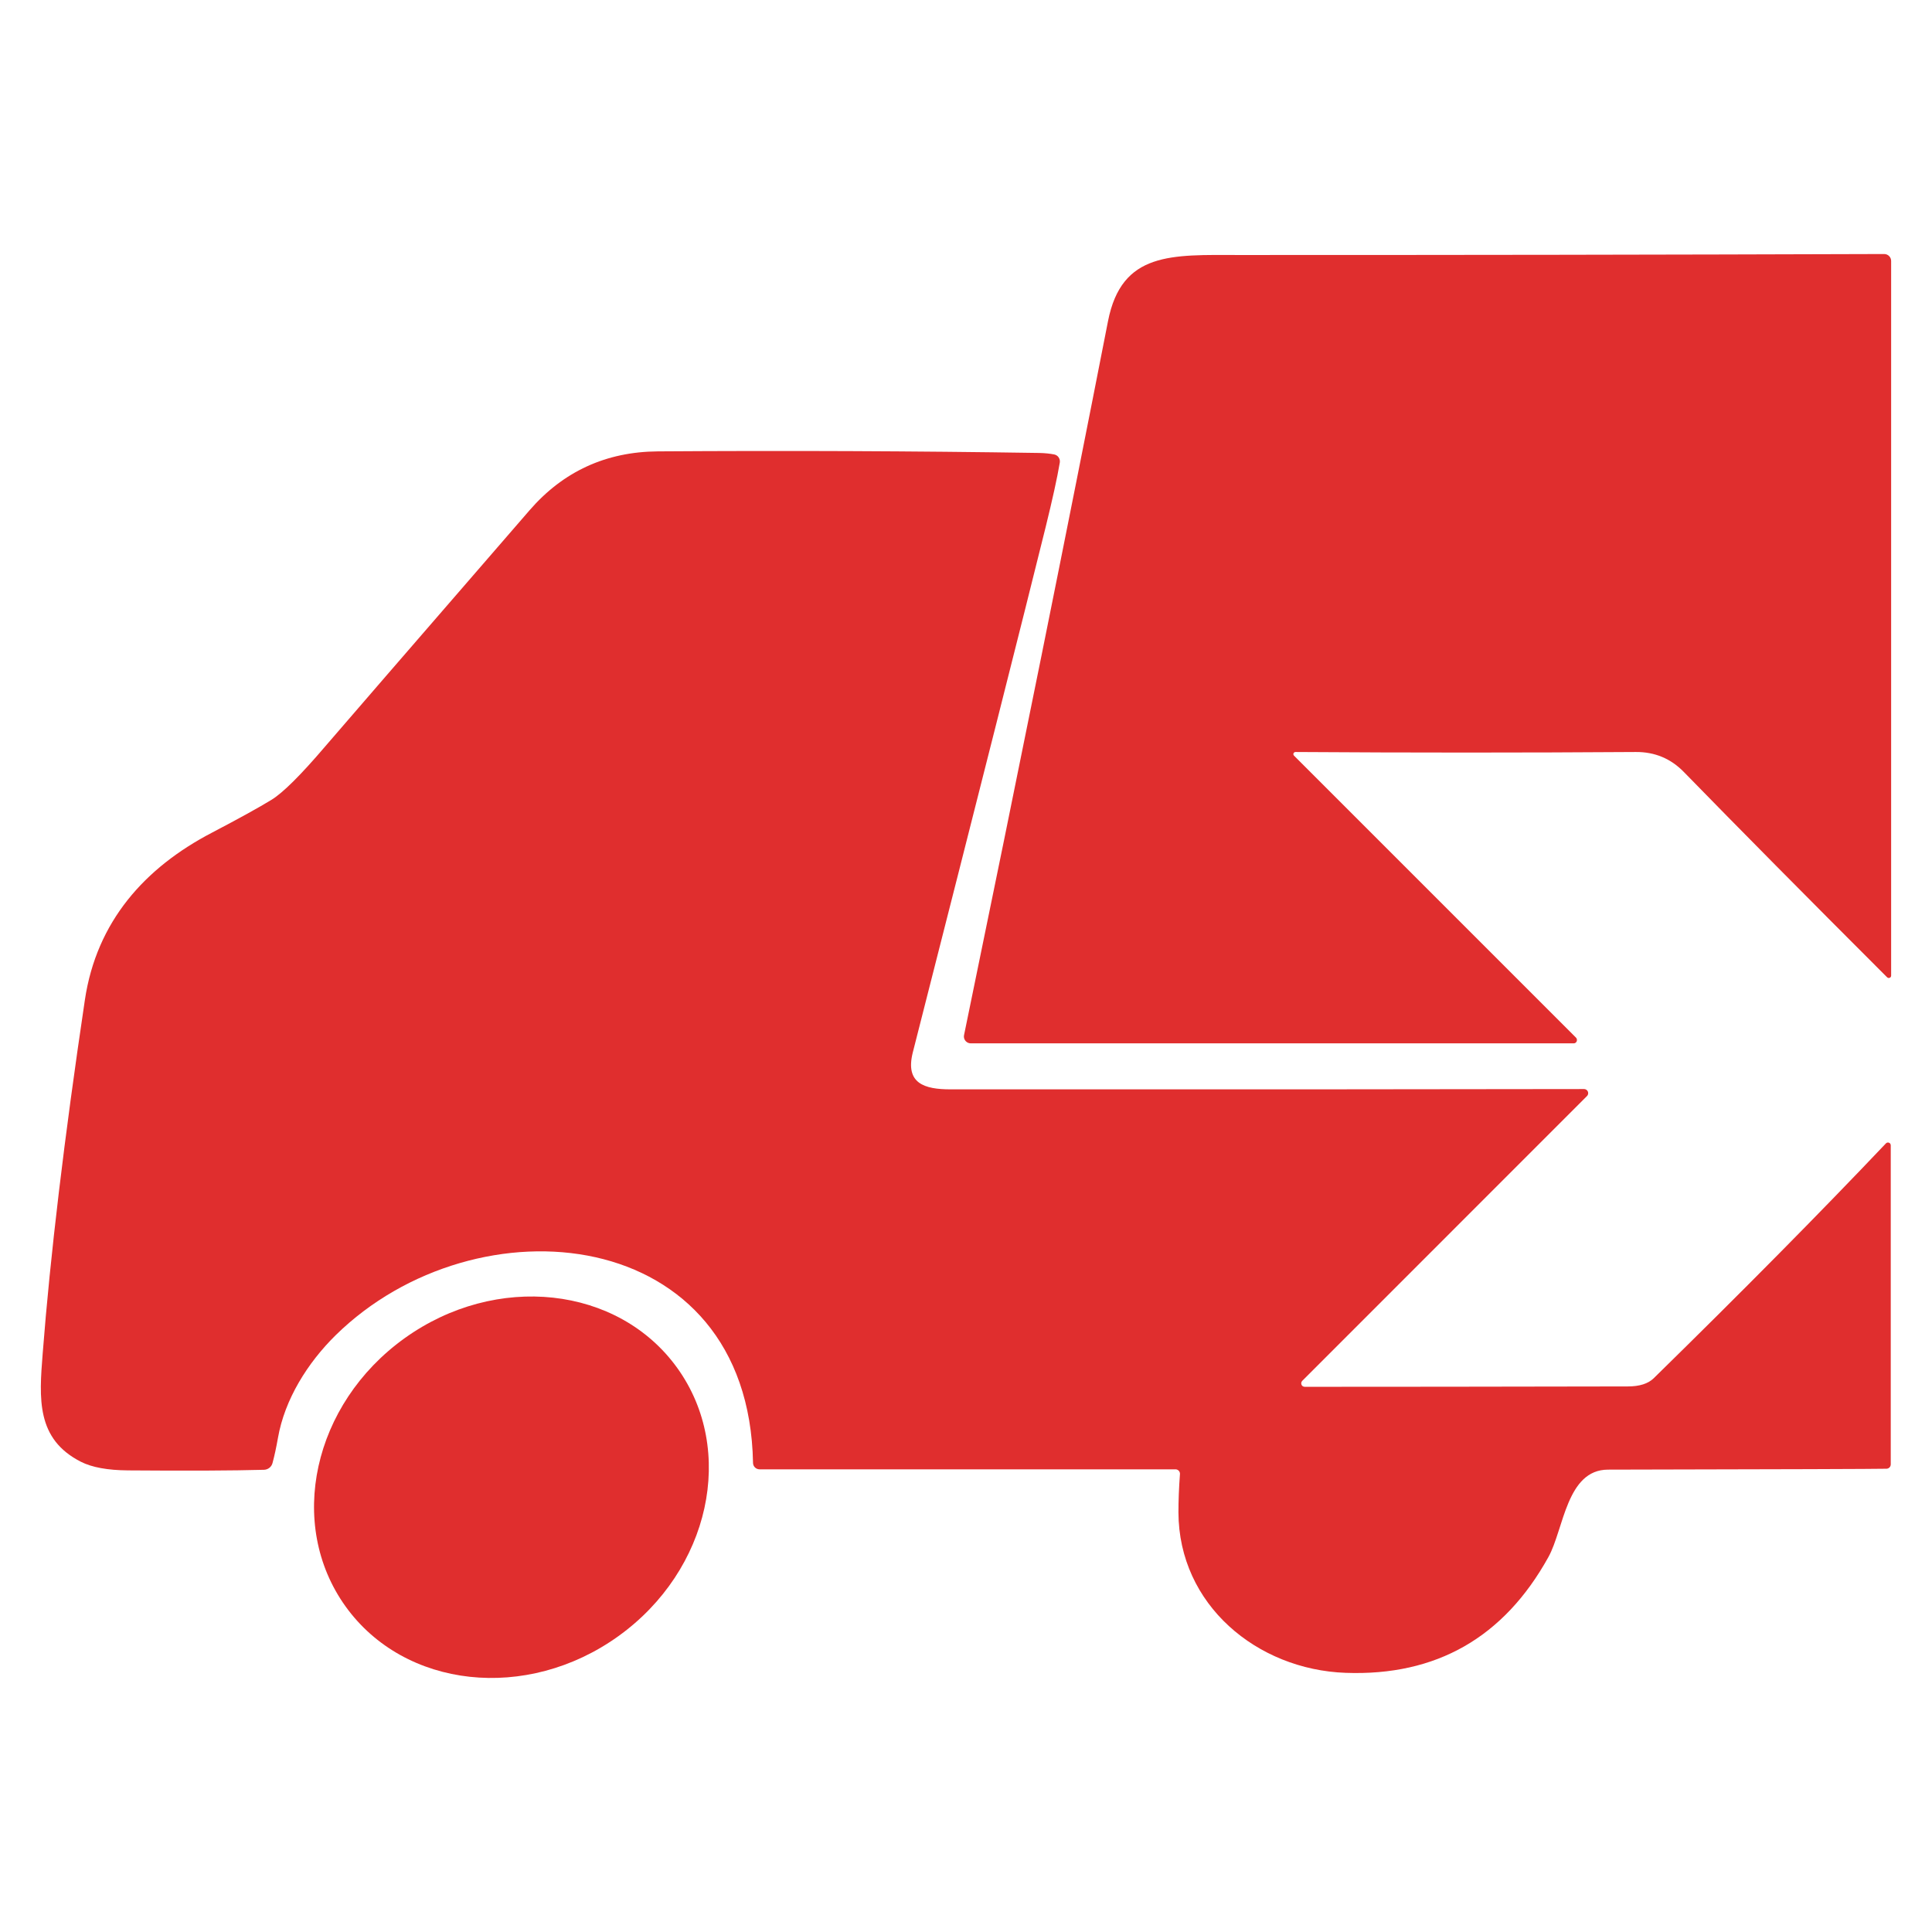 <svg xmlns="http://www.w3.org/2000/svg" id="Capa_2" data-name="Capa 2" viewBox="0 0 512 512"><defs><style>      .cls-1 {        fill: #e02e2e;      }      .cls-2 {        fill: none;      }    </style></defs><g id="Favicon"><g id="FAVICON"><g id="Favicon-2" data-name="Favicon"><rect class="cls-2" width="512" height="512"></rect></g><g><path class="cls-1" d="M343.32,199.29c-.31,0-.56,.24-.57,.55,0,.15,.06,.3,.17,.41l74.73,74.73c.34,.36,.34,.92,0,1.27-.16,.16-.39,.25-.62,.25h-159.77c-1,0-1.82-.82-1.82-1.82,0-.12,.01-.24,.04-.36,14.69-71.23,27.41-134.29,38.15-189.2,3.62-18.5,16.96-17.56,34.69-17.54,55.83,.01,112.83-.07,170.99-.26,1.02-.01,1.85,.8,1.86,1.82,0,0,0,.01,0,.02v189.42c0,.34-.29,.61-.64,.6-.16,0-.31-.07-.42-.18-21.54-21.53-39.49-39.66-53.85-54.39-3.49-3.59-7.75-5.36-12.76-5.32-29.75,.2-59.82,.2-90.18,0Z"></path><path class="cls-1" d="M345.1,365.96c-.35,.36-.34,.95,.02,1.3,.17,.16,.39,.25,.62,.26,22.08,0,50.62-.03,85.64-.1,3.11,0,5.4-.73,6.88-2.18,23.64-23.16,44.14-43.9,61.53-62.23,.28-.3,.75-.31,1.05-.03,.15,.14,.23,.33,.23,.53v84.56c0,.63-.49,1.14-1.12,1.16-3.01,.07-27.61,.15-73.81,.24-11,.02-11.7,15.74-15.78,23.14-11.81,21.34-29.73,31.58-53.75,30.71-23.48-.84-44.25-18.04-44.31-42.55,0-3.12,.13-6.49,.4-10.1,.06-.65-.43-1.22-1.08-1.28-.03,0-.07,0-.1,0h-110.22c-.95,0-1.73-.76-1.74-1.7-1.14-63.65-73.35-70.43-110.6-33.85-7.46,7.34-13.52,17.02-15.3,27.23-.45,2.55-.93,4.77-1.44,6.66-.27,1.02-1.18,1.74-2.24,1.78-8.45,.23-20.47,.28-36.05,.16-5.4-.04-9.56-.8-12.48-2.28-11.88-6.04-11.08-16.72-10.14-28.67,2.01-25.97,5.74-57.2,11.18-93.7,3.1-20.84,15.9-35.09,33.71-44.37,7.16-3.75,12.41-6.65,15.76-8.7,3.01-1.85,7.71-6.51,14.08-13.98,3.31-3.87,21.4-24.77,54.27-62.71,8.94-10.33,20.3-15.54,34.05-15.64,34.23-.23,67.91-.09,101.02,.42,1.48,.03,2.82,.16,4.02,.4,.97,.2,1.61,1.14,1.46,2.14-.69,4.07-1.94,9.75-3.74,17.06-5.89,23.81-17.63,70.22-35.21,139.23-2.1,8.28,3.08,9.82,10,9.82,70.64,.03,126.6,0,167.87-.08,.61,0,1.1,.49,1.1,1.09,0,.29-.11,.57-.32,.77l-75.47,75.49Z"></path><ellipse class="cls-1" cx="135.54" cy="394.14" rx="54.13" ry="48.59" transform="translate(-204.53 153.15) rotate(-35.7)"></ellipse></g></g></g></svg>